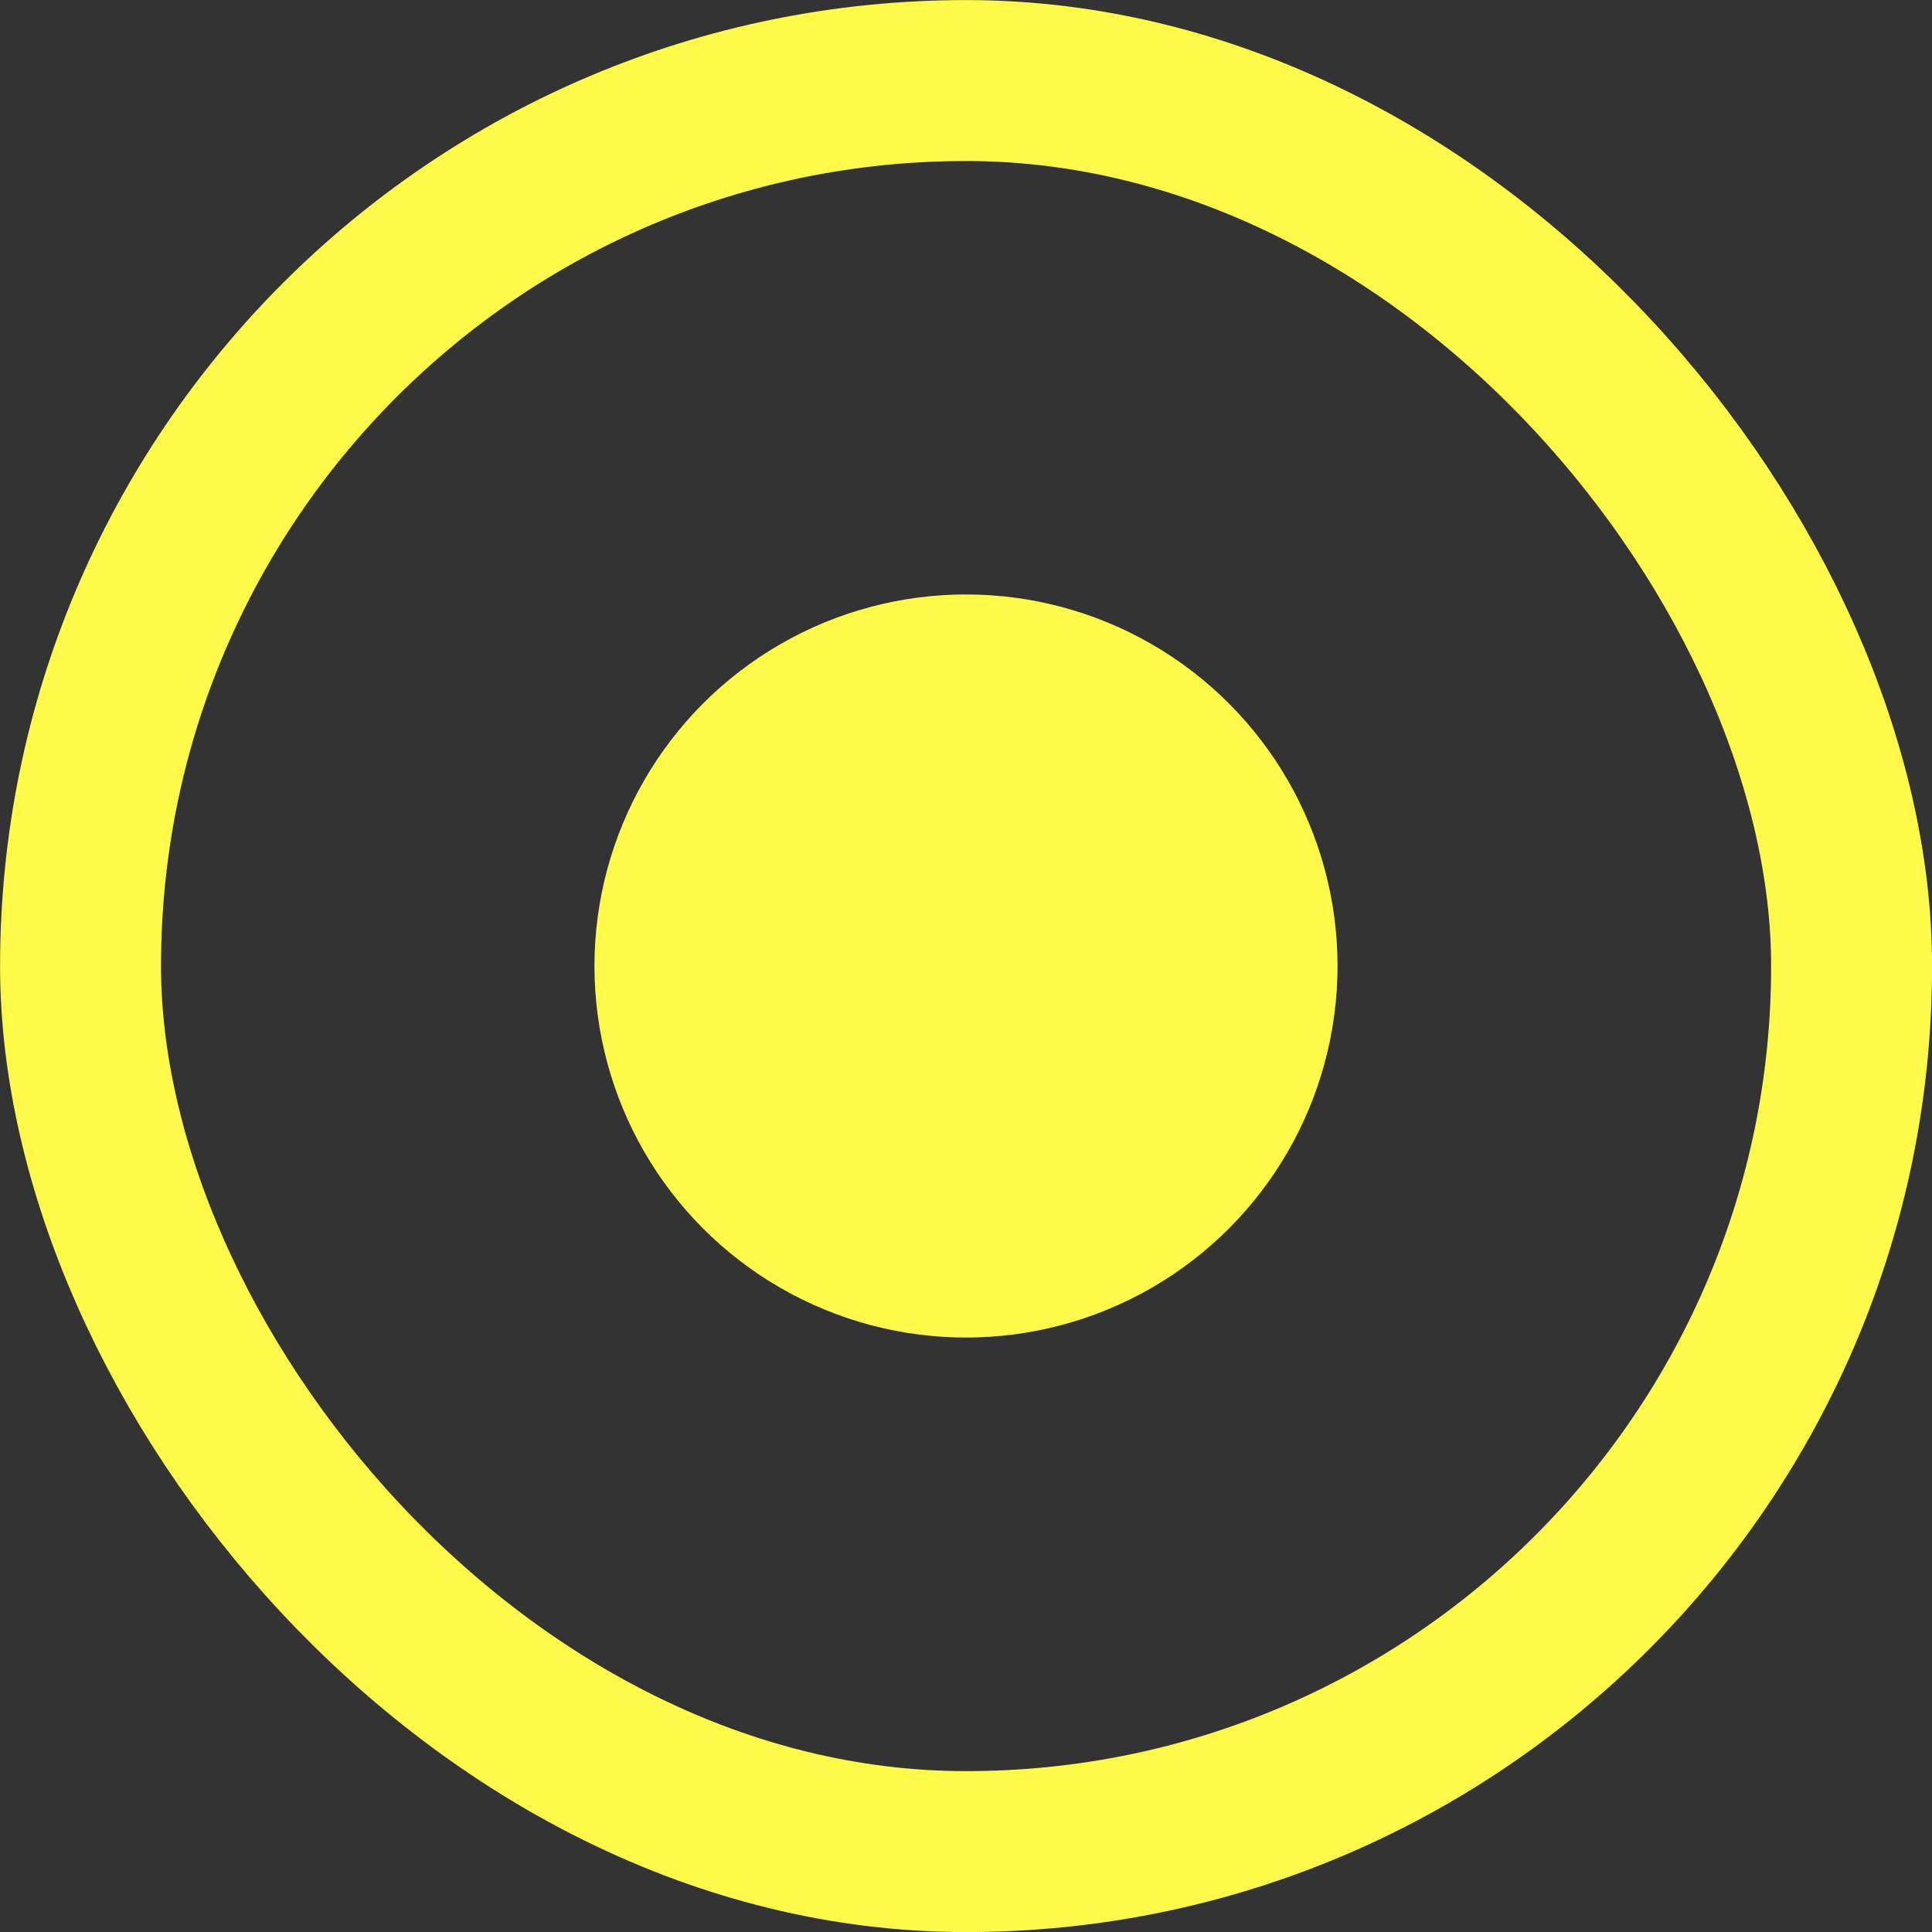 <svg width="13" height="13" viewBox="0 0 13 13" fill="none" xmlns="http://www.w3.org/2000/svg">
<rect x="0" y="0" width="13" height="13" fill="#333333" stroke="none"/>
<rect x="0.542" y="0.542" width="11.917" height="11.917" rx="5.958" stroke="#FFF94A" stroke-width="1.083"/>
<circle cx="6.5" cy="6.5" r="2.5" fill="#FFF94A"/>
</svg>
